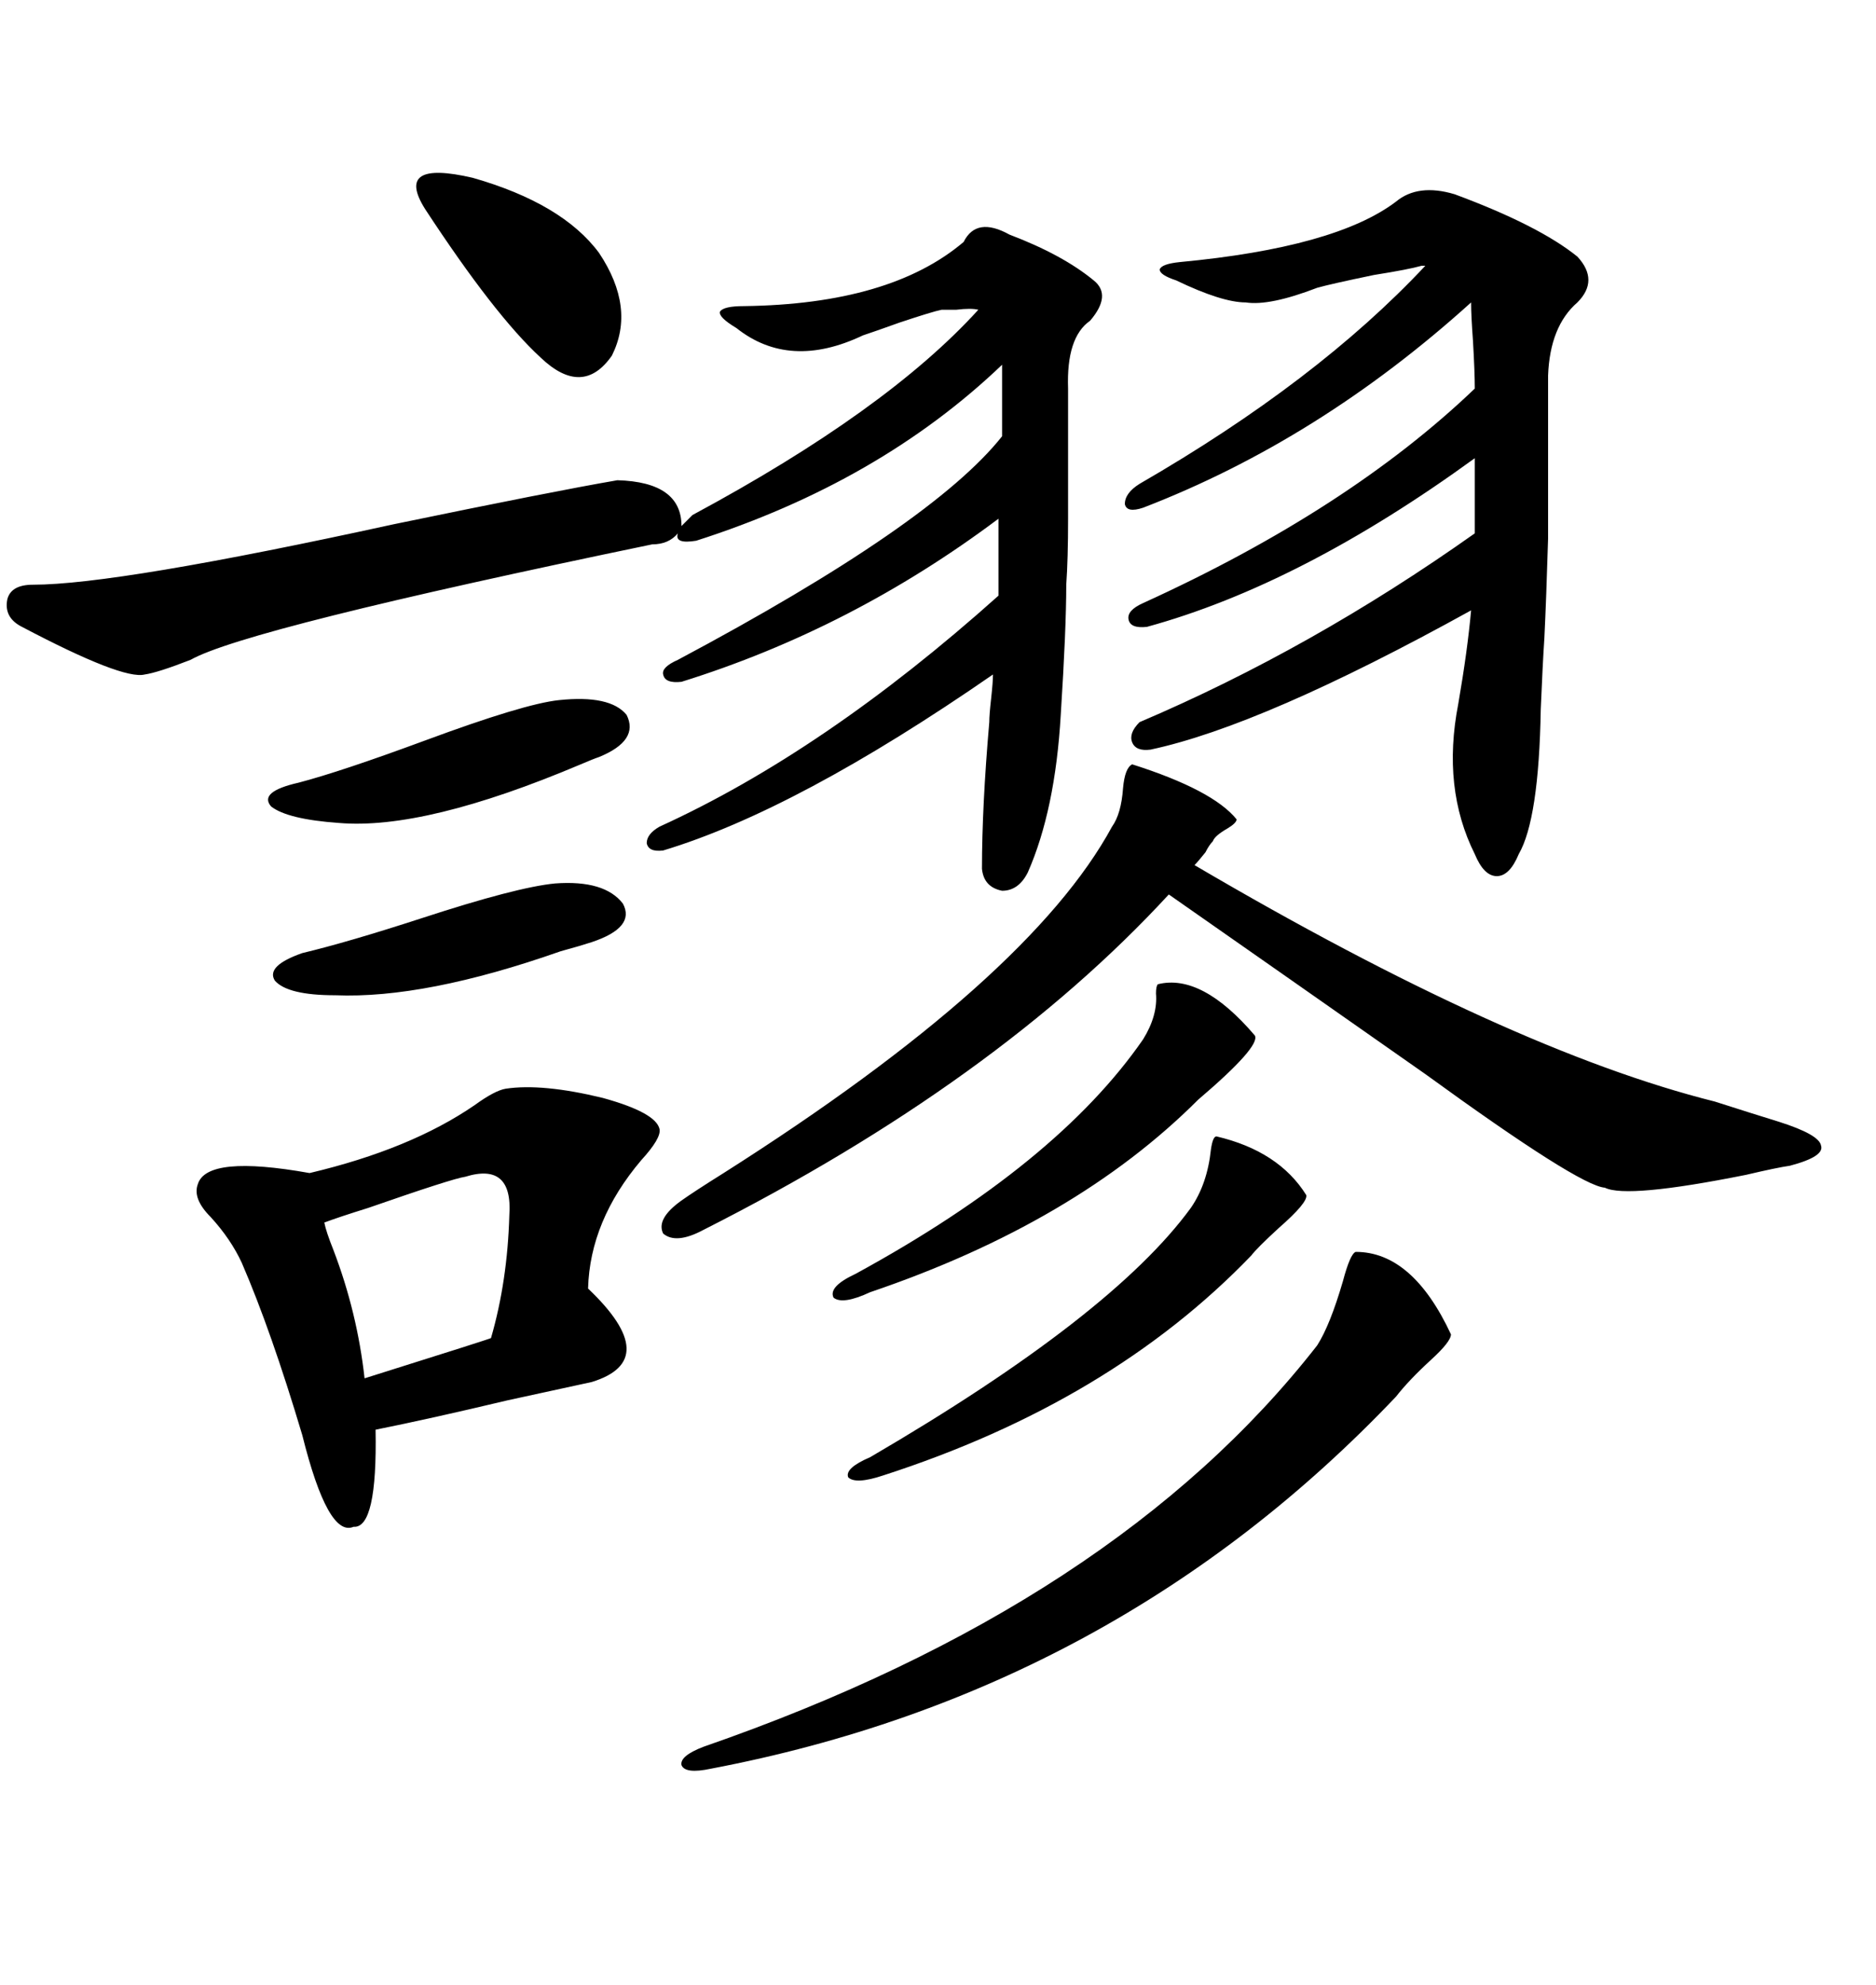 <svg xmlns="http://www.w3.org/2000/svg" xmlns:xlink="http://www.w3.org/1999/xlink" width="300" height="317.285"><path d="M161.43 37.50L161.43 37.50Q169.92 40.72 174.90 44.82L174.90 44.82Q177.83 47.17 174.32 51.27L174.32 51.27Q170.51 53.91 170.80 62.11L170.80 62.11Q170.80 77.64 170.80 82.91L170.80 82.91Q170.80 89.36 170.51 93.46L170.51 93.46Q170.51 100.49 169.63 114.26L169.63 114.26Q168.75 129.49 164.36 139.45L164.36 139.45Q162.89 142.38 160.25 142.38L160.25 142.38Q157.32 141.80 157.03 138.87L157.03 138.87Q157.03 128.91 158.20 115.43L158.20 115.43Q158.20 114.26 158.50 111.62L158.50 111.62Q158.79 108.98 158.79 107.81L158.79 107.81Q127.44 129.49 106.05 135.94L106.05 135.94Q103.71 136.23 103.42 134.77L103.42 134.77Q103.42 133.30 105.47 132.13L105.47 132.13Q131.84 120.12 159.67 95.21L159.67 95.21L159.67 82.91Q136.23 100.49 108.98 108.98L108.98 108.98Q106.35 109.28 106.05 107.81L106.05 107.81Q105.76 106.64 108.40 105.47L108.40 105.47Q149.12 83.79 160.25 69.73L160.25 69.73L160.25 58.30Q140.63 77.05 111.33 86.43L111.33 86.43Q107.81 87.01 108.40 85.25L108.40 85.25Q106.93 87.01 104.30 87.01L104.30 87.01Q39.26 100.49 30.47 105.47L30.47 105.47Q25.20 107.52 23.14 107.81L23.14 107.81Q19.63 108.69 3.52 100.20L3.52 100.20Q0.59 98.73 1.17 95.80L1.17 95.80Q1.76 93.46 5.27 93.46L5.27 93.46Q18.75 93.46 62.99 83.79L62.99 83.79Q88.48 78.52 98.73 76.76L98.73 76.76Q108.98 77.05 108.98 84.08L108.98 84.08L110.74 82.32Q141.80 65.63 156.45 49.51L156.45 49.51Q155.27 49.22 152.93 49.51L152.93 49.51Q151.46 49.51 150.59 49.51L150.59 49.51Q149.12 49.80 143.85 51.56L143.85 51.56Q139.75 53.03 137.99 53.61L137.99 53.61Q126.27 59.18 117.77 52.44L117.77 52.44Q114.84 50.68 115.14 49.80L115.14 49.80Q115.72 48.93 118.95 48.93L118.95 48.93Q142.38 48.63 154.10 38.67L154.10 38.67Q156.15 34.57 161.43 37.50ZM232.62 31.05L232.62 31.05Q246.09 36.04 252.25 41.02L252.25 41.02Q255.76 44.82 252.25 48.34L252.25 48.34Q247.85 52.15 247.56 60.06L247.56 60.06Q247.56 77.64 247.56 86.13L247.56 86.13Q247.27 95.80 246.97 101.95L246.97 101.95Q246.68 106.35 246.39 113.38L246.39 113.38Q246.09 130.96 242.87 136.52L242.87 136.52Q241.41 140.04 239.36 140.04L239.36 140.04Q237.30 140.04 235.84 136.52L235.84 136.52Q230.57 125.98 233.20 112.50L233.20 112.50Q234.67 104.00 235.25 97.56L235.25 97.56Q201.86 116.02 183.98 119.82L183.98 119.82Q181.64 120.12 181.05 118.65L181.05 118.65Q180.47 117.19 182.23 115.43L182.23 115.43Q209.77 103.71 235.84 85.25L235.84 85.25L235.84 73.24Q208.01 93.46 183.40 100.20L183.40 100.20Q180.76 100.49 180.47 99.02L180.47 99.02Q180.18 97.56 182.81 96.39L182.81 96.39Q215.63 81.45 235.84 62.11L235.84 62.11Q235.84 59.47 235.55 54.49L235.55 54.49Q235.25 50.39 235.25 48.34L235.25 48.34Q210.94 70.31 182.81 81.15L182.81 81.15Q180.18 82.03 179.88 80.57L179.88 80.57Q179.88 78.81 182.23 77.34L182.23 77.34Q210.64 60.94 227.93 42.48L227.93 42.48L227.34 42.48Q225.29 43.07 219.73 43.95L219.73 43.95Q212.70 45.41 210.64 46.00L210.64 46.00Q203.03 48.93 199.22 48.34L199.22 48.34Q195.41 48.34 188.09 44.82L188.09 44.82Q185.45 43.95 185.45 43.07L185.45 43.07Q185.74 42.19 188.67 41.89L188.67 41.89Q213.57 39.55 223.24 32.23L223.24 32.23Q226.76 29.30 232.62 31.05ZM80.86 174.02L80.86 174.02Q86.72 173.14 96.39 175.49L96.39 175.49Q104.88 177.83 105.47 180.47L105.47 180.47Q105.76 181.93 102.54 185.45L102.54 185.45Q94.34 195.12 94.04 205.96L94.04 205.96Q106.05 217.38 94.63 220.90L94.63 220.90Q90.53 221.78 81.15 223.83L81.15 223.83Q68.85 226.76 60.06 228.52L60.06 228.52Q60.35 244.34 56.54 244.04L56.54 244.04Q52.44 245.80 48.34 229.39L48.34 229.39Q43.36 212.70 38.67 201.86L38.67 201.86Q36.91 198.05 33.69 194.53L33.69 194.53Q30.76 191.60 31.64 189.26L31.64 189.26Q33.11 184.57 49.51 187.50L49.51 187.50Q65.63 183.69 75.88 176.66L75.88 176.66Q79.10 174.32 80.86 174.02ZM181.05 122.17L181.05 122.17Q193.95 126.27 197.75 130.96L197.75 130.96Q197.75 131.54 196.29 132.42L196.29 132.42Q194.24 133.59 193.95 134.47L193.95 134.47Q193.36 135.06 192.77 136.23L192.77 136.23Q191.60 137.70 191.02 138.28L191.02 138.28Q241.41 167.87 274.22 176.07L274.22 176.07Q280.66 178.13 284.47 179.30L284.47 179.30Q290.92 181.35 291.21 183.11L291.21 183.11Q291.80 184.86 286.23 186.33L286.23 186.33Q284.18 186.62 279.20 187.79L279.20 187.79Q260.16 191.60 256.64 189.84L256.64 189.84Q252.54 189.55 227.93 171.68L227.93 171.68Q205.37 155.86 186.91 142.97L186.91 142.97Q159.38 172.85 112.50 196.58L112.50 196.58Q108.11 198.93 106.05 197.17L106.05 197.17Q104.88 194.82 108.98 191.89L108.98 191.89Q111.04 190.43 115.72 187.50L115.72 187.50Q164.65 156.45 177.83 132.13L177.83 132.13Q179.30 130.08 179.59 125.98L179.59 125.98Q179.88 122.75 181.05 122.17ZM216.80 200.10L216.80 200.10Q225.88 200.10 232.03 213.28L232.03 213.28Q232.03 214.45 228.81 217.38L228.81 217.38Q225.29 220.61 223.24 223.24L223.24 223.24Q178.42 270.41 113.67 282.71L113.67 282.71Q109.57 283.59 108.98 282.13L108.98 282.13Q108.69 280.66 112.50 279.20L112.50 279.20Q178.42 256.35 210.64 215.04L210.64 215.04Q212.70 211.82 214.75 204.79L214.75 204.79Q215.92 200.39 216.80 200.10ZM194.53 181.64L194.53 181.64Q204.49 183.98 208.89 191.02L208.89 191.02Q209.18 192.19 204.49 196.29L204.49 196.29Q200.98 199.51 200.10 200.68L200.10 200.68Q177.54 224.12 141.21 235.84L141.21 235.84Q136.82 237.30 135.64 236.13L135.64 236.13Q135.06 234.67 139.16 232.91L139.16 232.91Q177.83 210.35 190.43 193.07L190.43 193.07Q193.07 189.26 193.65 183.69L193.65 183.69Q193.95 181.64 194.53 181.64ZM185.16 157.32L185.16 157.32Q192.19 155.57 200.68 165.53L200.68 165.53Q201.56 167.29 191.60 175.78L191.60 175.78Q171.97 195.41 139.16 206.54L139.16 206.54Q134.77 208.59 133.30 207.42L133.30 207.42Q132.42 205.66 136.82 203.61L136.82 203.61Q169.04 186.04 182.81 166.11L182.81 166.11Q185.16 162.30 184.86 158.79L184.86 158.79Q184.86 157.62 185.16 157.32ZM74.41 188.09L74.41 188.09Q72.36 188.38 58.89 193.07L58.89 193.07Q54.20 194.53 51.86 195.41L51.86 195.41Q52.15 196.88 53.32 199.80L53.32 199.80Q57.13 209.77 58.30 220.31L58.30 220.31Q78.81 213.87 78.52 213.87L78.52 213.87Q81.15 204.79 81.45 194.24L81.45 194.24Q82.03 185.74 74.41 188.09ZM67.97 33.40L67.97 33.40Q62.99 25.49 75.59 28.42L75.59 28.42Q89.94 32.52 95.80 40.43L95.80 40.43Q101.66 49.22 97.85 56.84L97.85 56.84Q93.16 63.57 86.43 57.13L86.43 57.13Q79.10 50.39 67.97 33.40ZM89.36 111.91L89.36 111.91Q97.56 111.04 100.20 114.26L100.20 114.26Q102.25 118.36 95.80 121.00L95.80 121.00Q94.92 121.29 92.87 122.17L92.87 122.17Q67.97 132.71 54.20 131.54L54.20 131.54Q46.00 130.96 43.36 128.91L43.36 128.91Q41.31 126.56 47.75 125.10L47.75 125.10Q54.49 123.34 67.97 118.36L67.97 118.36Q83.79 112.50 89.36 111.91ZM88.77 141.21L88.77 141.21Q96.68 140.63 99.61 144.43L99.61 144.43Q101.66 148.24 94.63 150.59L94.63 150.59Q92.87 151.17 89.65 152.05L89.65 152.05Q67.97 159.67 53.61 159.08L53.61 159.08Q46.00 159.08 43.95 156.74L43.95 156.74Q42.48 154.39 48.34 152.34L48.34 152.34Q55.66 150.59 67.38 146.78L67.38 146.78Q82.62 141.80 88.77 141.21Z"/></svg>